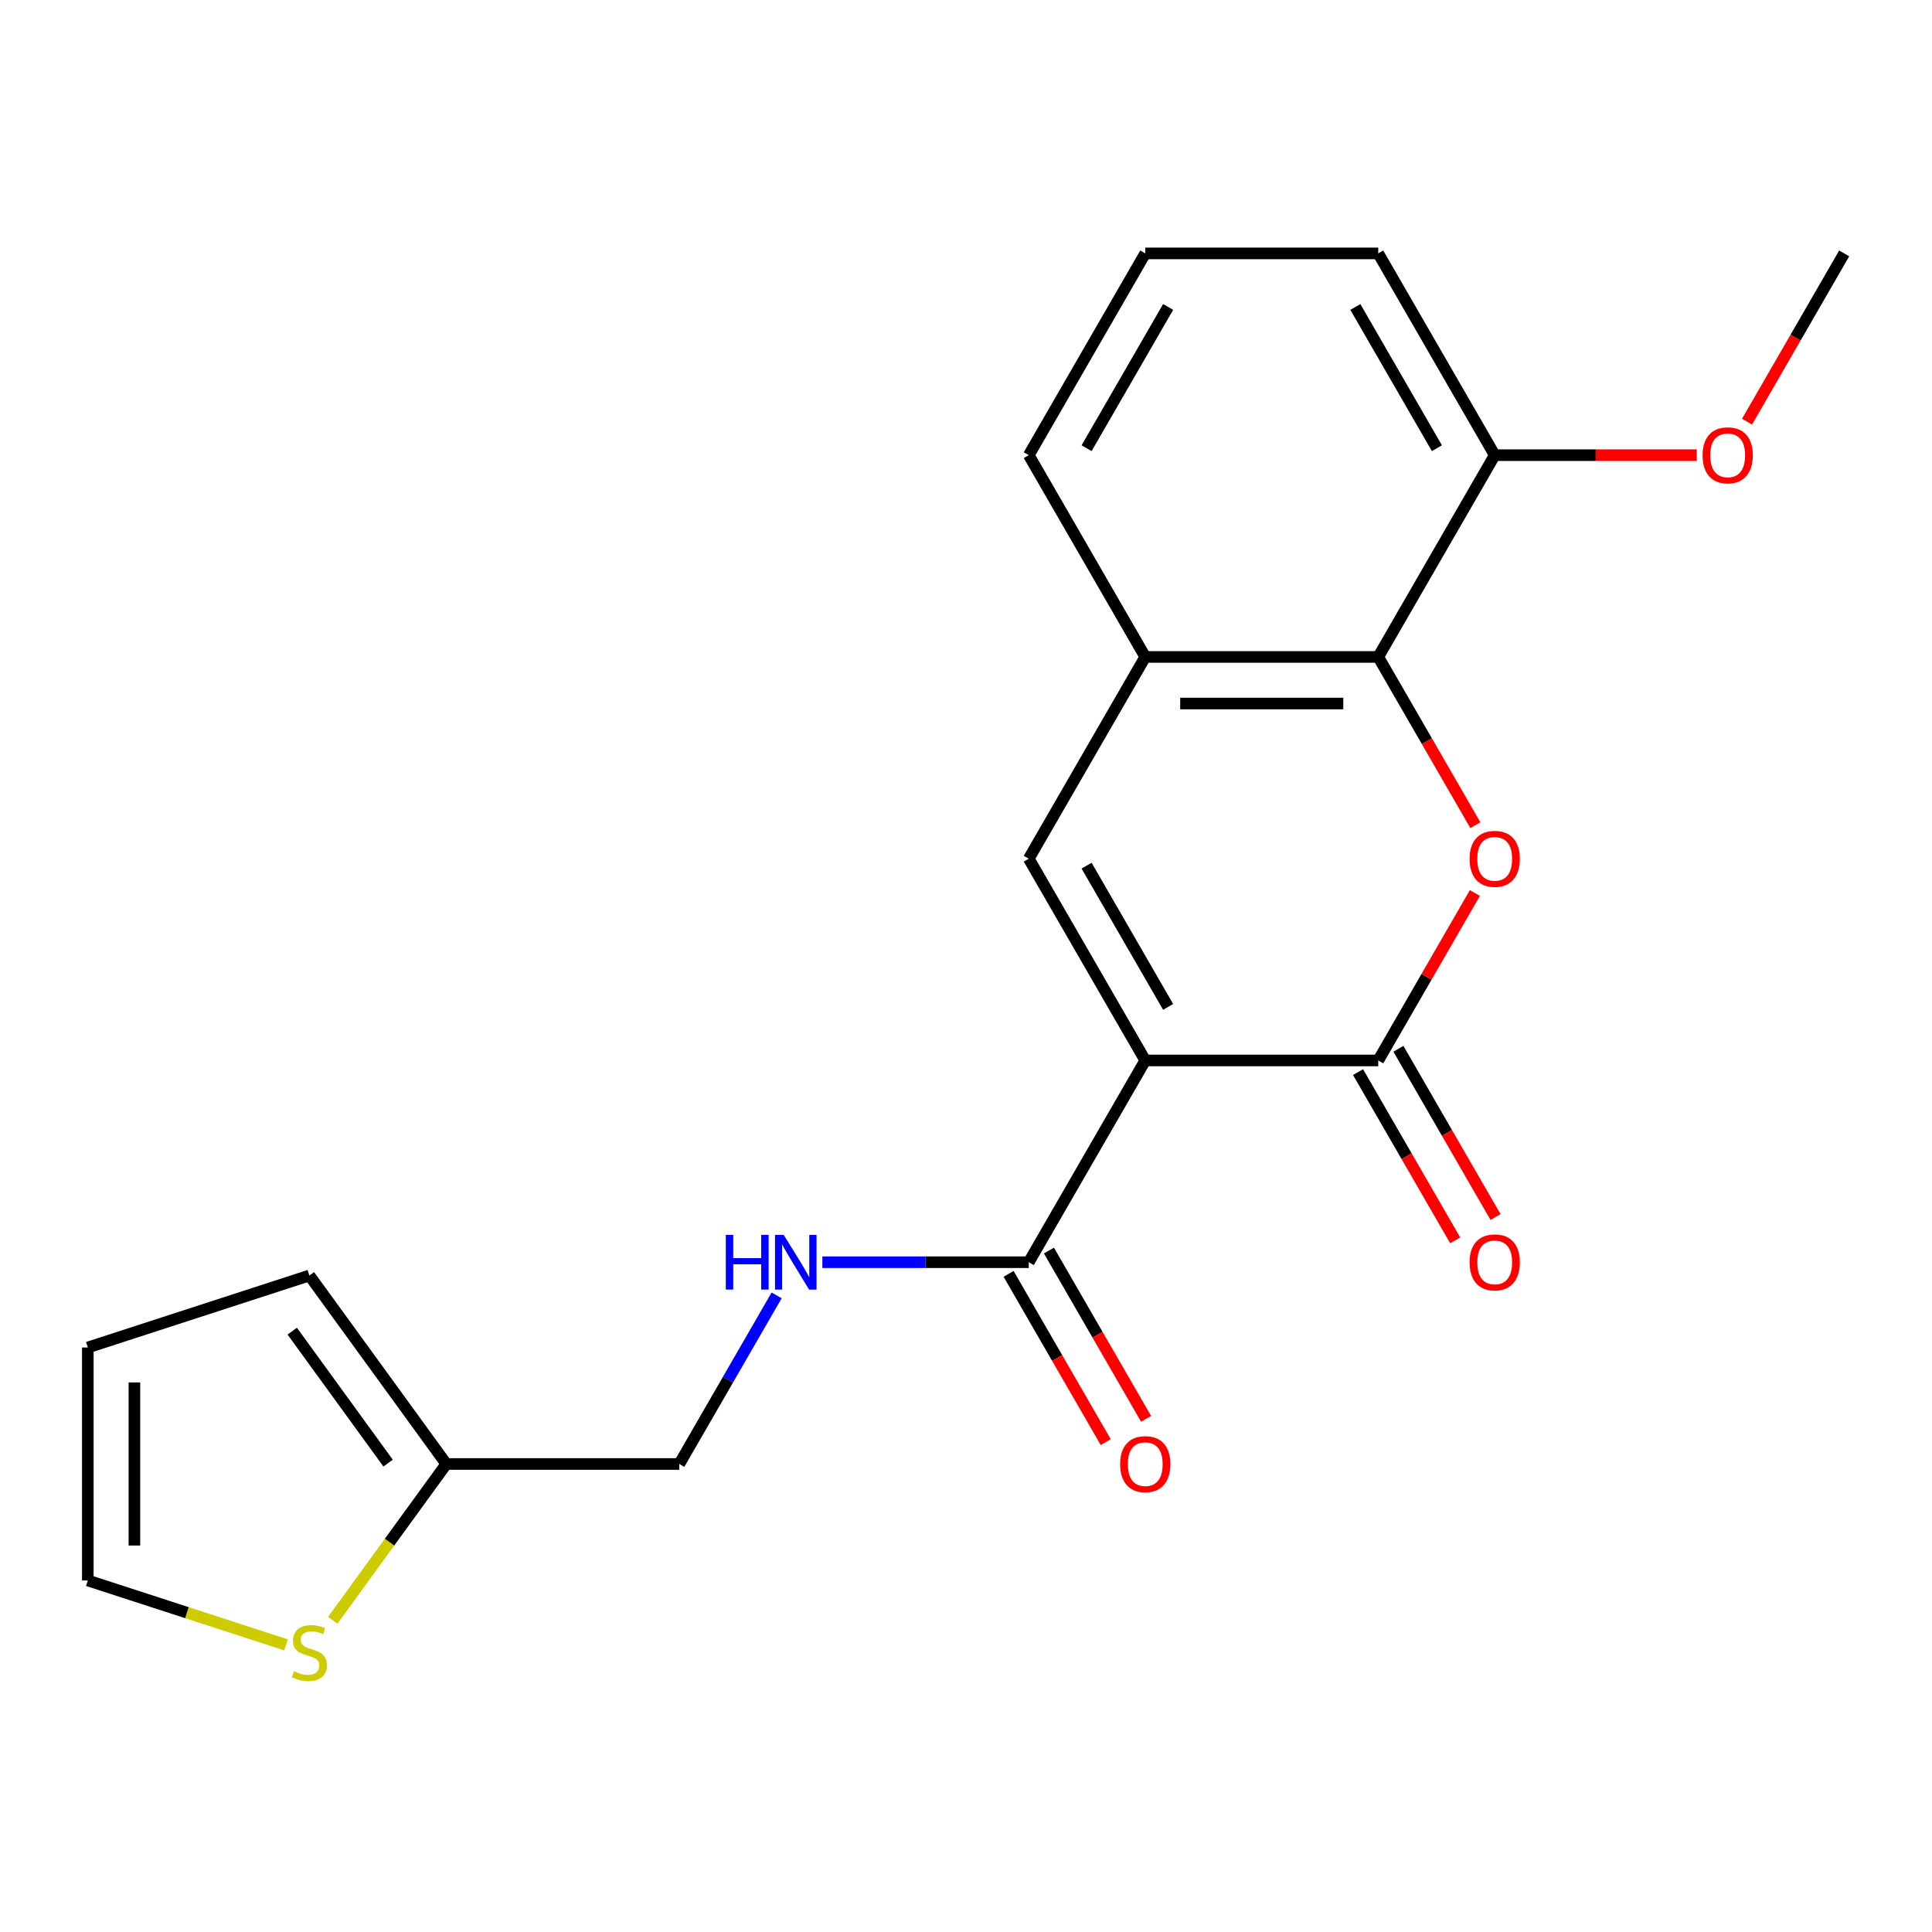 <?xml version='1.0' encoding='iso-8859-1'?>
<svg version='1.1' baseProfile='full'
              xmlns='http://www.w3.org/2000/svg'
                      xmlns:rdkit='http://www.rdkit.org/xml'
                      xmlns:xlink='http://www.w3.org/1999/xlink'
                  xml:space='preserve'
width='1000px' height='1000px' viewBox='0 0 1000 1000'>
<!-- END OF HEADER -->
<rect style='opacity:1.0;fill:#FFFFFF;stroke:none' width='1000' height='1000' x='0' y='0'> </rect>
<path class='bond-0' d='M 592.783,548.89 L 713.37,548.89' style='fill:none;fill-rule:evenodd;stroke:#000000;stroke-width:6px;stroke-linecap:butt;stroke-linejoin:miter;stroke-opacity:1' />
<path class='bond-2' d='M 592.783,548.89 L 532.489,444.458' style='fill:none;fill-rule:evenodd;stroke:#000000;stroke-width:6px;stroke-linecap:butt;stroke-linejoin:miter;stroke-opacity:1' />
<path class='bond-2' d='M 604.625,521.166 L 562.419,448.064' style='fill:none;fill-rule:evenodd;stroke:#000000;stroke-width:6px;stroke-linecap:butt;stroke-linejoin:miter;stroke-opacity:1' />
<path class='bond-4' d='M 592.783,548.89 L 532.489,653.322' style='fill:none;fill-rule:evenodd;stroke:#000000;stroke-width:6px;stroke-linecap:butt;stroke-linejoin:miter;stroke-opacity:1' />
<path class='bond-1' d='M 713.37,548.89 L 738.386,505.561' style='fill:none;fill-rule:evenodd;stroke:#000000;stroke-width:6px;stroke-linecap:butt;stroke-linejoin:miter;stroke-opacity:1' />
<path class='bond-1' d='M 738.386,505.561 L 763.402,462.232' style='fill:none;fill-rule:evenodd;stroke:#FF0000;stroke-width:6px;stroke-linecap:butt;stroke-linejoin:miter;stroke-opacity:1' />
<path class='bond-9' d='M 702.927,554.919 L 728.07,598.468' style='fill:none;fill-rule:evenodd;stroke:#000000;stroke-width:6px;stroke-linecap:butt;stroke-linejoin:miter;stroke-opacity:1' />
<path class='bond-9' d='M 728.07,598.468 L 753.213,642.016' style='fill:none;fill-rule:evenodd;stroke:#FF0000;stroke-width:6px;stroke-linecap:butt;stroke-linejoin:miter;stroke-opacity:1' />
<path class='bond-9' d='M 723.813,542.86 L 748.956,586.409' style='fill:none;fill-rule:evenodd;stroke:#000000;stroke-width:6px;stroke-linecap:butt;stroke-linejoin:miter;stroke-opacity:1' />
<path class='bond-9' d='M 748.956,586.409 L 774.099,629.957' style='fill:none;fill-rule:evenodd;stroke:#FF0000;stroke-width:6px;stroke-linecap:butt;stroke-linejoin:miter;stroke-opacity:1' />
<path class='bond-21' d='M 763.656,427.123 L 738.513,383.574' style='fill:none;fill-rule:evenodd;stroke:#FF0000;stroke-width:6px;stroke-linecap:butt;stroke-linejoin:miter;stroke-opacity:1' />
<path class='bond-21' d='M 738.513,383.574 L 713.37,340.026' style='fill:none;fill-rule:evenodd;stroke:#000000;stroke-width:6px;stroke-linecap:butt;stroke-linejoin:miter;stroke-opacity:1' />
<path class='bond-5' d='M 532.489,444.458 L 592.783,340.026' style='fill:none;fill-rule:evenodd;stroke:#000000;stroke-width:6px;stroke-linecap:butt;stroke-linejoin:miter;stroke-opacity:1' />
<path class='bond-3' d='M 713.37,340.026 L 592.783,340.026' style='fill:none;fill-rule:evenodd;stroke:#000000;stroke-width:6px;stroke-linecap:butt;stroke-linejoin:miter;stroke-opacity:1' />
<path class='bond-3' d='M 695.282,364.143 L 610.871,364.143' style='fill:none;fill-rule:evenodd;stroke:#000000;stroke-width:6px;stroke-linecap:butt;stroke-linejoin:miter;stroke-opacity:1' />
<path class='bond-10' d='M 713.37,340.026 L 773.664,235.594' style='fill:none;fill-rule:evenodd;stroke:#000000;stroke-width:6px;stroke-linecap:butt;stroke-linejoin:miter;stroke-opacity:1' />
<path class='bond-6' d='M 532.489,653.322 L 479.072,653.322' style='fill:none;fill-rule:evenodd;stroke:#000000;stroke-width:6px;stroke-linecap:butt;stroke-linejoin:miter;stroke-opacity:1' />
<path class='bond-6' d='M 479.072,653.322 L 425.656,653.322' style='fill:none;fill-rule:evenodd;stroke:#0000FF;stroke-width:6px;stroke-linecap:butt;stroke-linejoin:miter;stroke-opacity:1' />
<path class='bond-12' d='M 522.046,659.351 L 547.188,702.9' style='fill:none;fill-rule:evenodd;stroke:#000000;stroke-width:6px;stroke-linecap:butt;stroke-linejoin:miter;stroke-opacity:1' />
<path class='bond-12' d='M 547.188,702.9 L 572.331,746.448' style='fill:none;fill-rule:evenodd;stroke:#FF0000;stroke-width:6px;stroke-linecap:butt;stroke-linejoin:miter;stroke-opacity:1' />
<path class='bond-12' d='M 542.932,647.292 L 568.075,690.841' style='fill:none;fill-rule:evenodd;stroke:#000000;stroke-width:6px;stroke-linecap:butt;stroke-linejoin:miter;stroke-opacity:1' />
<path class='bond-12' d='M 568.075,690.841 L 593.218,734.389' style='fill:none;fill-rule:evenodd;stroke:#FF0000;stroke-width:6px;stroke-linecap:butt;stroke-linejoin:miter;stroke-opacity:1' />
<path class='bond-17' d='M 592.783,340.026 L 532.489,235.594' style='fill:none;fill-rule:evenodd;stroke:#000000;stroke-width:6px;stroke-linecap:butt;stroke-linejoin:miter;stroke-opacity:1' />
<path class='bond-15' d='M 401.985,670.496 L 376.796,714.125' style='fill:none;fill-rule:evenodd;stroke:#0000FF;stroke-width:6px;stroke-linecap:butt;stroke-linejoin:miter;stroke-opacity:1' />
<path class='bond-15' d='M 376.796,714.125 L 351.607,757.753' style='fill:none;fill-rule:evenodd;stroke:#000000;stroke-width:6px;stroke-linecap:butt;stroke-linejoin:miter;stroke-opacity:1' />
<path class='bond-7' d='M 172.235,838.664 L 201.627,798.209' style='fill:none;fill-rule:evenodd;stroke:#CCCC00;stroke-width:6px;stroke-linecap:butt;stroke-linejoin:miter;stroke-opacity:1' />
<path class='bond-7' d='M 201.627,798.209 L 231.02,757.753' style='fill:none;fill-rule:evenodd;stroke:#000000;stroke-width:6px;stroke-linecap:butt;stroke-linejoin:miter;stroke-opacity:1' />
<path class='bond-11' d='M 148.045,851.381 L 96.75,834.714' style='fill:none;fill-rule:evenodd;stroke:#CCCC00;stroke-width:6px;stroke-linecap:butt;stroke-linejoin:miter;stroke-opacity:1' />
<path class='bond-11' d='M 96.75,834.714 L 45.455,818.047' style='fill:none;fill-rule:evenodd;stroke:#000000;stroke-width:6px;stroke-linecap:butt;stroke-linejoin:miter;stroke-opacity:1' />
<path class='bond-8' d='M 231.02,757.753 L 351.607,757.753' style='fill:none;fill-rule:evenodd;stroke:#000000;stroke-width:6px;stroke-linecap:butt;stroke-linejoin:miter;stroke-opacity:1' />
<path class='bond-13' d='M 231.02,757.753 L 160.14,660.196' style='fill:none;fill-rule:evenodd;stroke:#000000;stroke-width:6px;stroke-linecap:butt;stroke-linejoin:miter;stroke-opacity:1' />
<path class='bond-13' d='M 200.876,757.296 L 151.261,689.006' style='fill:none;fill-rule:evenodd;stroke:#000000;stroke-width:6px;stroke-linecap:butt;stroke-linejoin:miter;stroke-opacity:1' />
<path class='bond-16' d='M 773.664,235.594 L 825.95,235.594' style='fill:none;fill-rule:evenodd;stroke:#000000;stroke-width:6px;stroke-linecap:butt;stroke-linejoin:miter;stroke-opacity:1' />
<path class='bond-16' d='M 825.95,235.594 L 878.237,235.594' style='fill:none;fill-rule:evenodd;stroke:#FF0000;stroke-width:6px;stroke-linecap:butt;stroke-linejoin:miter;stroke-opacity:1' />
<path class='bond-22' d='M 773.664,235.594 L 713.37,131.162' style='fill:none;fill-rule:evenodd;stroke:#000000;stroke-width:6px;stroke-linecap:butt;stroke-linejoin:miter;stroke-opacity:1' />
<path class='bond-22' d='M 743.734,231.988 L 701.528,158.885' style='fill:none;fill-rule:evenodd;stroke:#000000;stroke-width:6px;stroke-linecap:butt;stroke-linejoin:miter;stroke-opacity:1' />
<path class='bond-23' d='M 45.455,818.047 L 45.455,697.46' style='fill:none;fill-rule:evenodd;stroke:#000000;stroke-width:6px;stroke-linecap:butt;stroke-linejoin:miter;stroke-opacity:1' />
<path class='bond-23' d='M 69.572,799.959 L 69.572,715.548' style='fill:none;fill-rule:evenodd;stroke:#000000;stroke-width:6px;stroke-linecap:butt;stroke-linejoin:miter;stroke-opacity:1' />
<path class='bond-14' d='M 160.14,660.196 L 45.455,697.46' style='fill:none;fill-rule:evenodd;stroke:#000000;stroke-width:6px;stroke-linecap:butt;stroke-linejoin:miter;stroke-opacity:1' />
<path class='bond-20' d='M 904.26,218.259 L 929.403,174.71' style='fill:none;fill-rule:evenodd;stroke:#FF0000;stroke-width:6px;stroke-linecap:butt;stroke-linejoin:miter;stroke-opacity:1' />
<path class='bond-20' d='M 929.403,174.71 L 954.545,131.162' style='fill:none;fill-rule:evenodd;stroke:#000000;stroke-width:6px;stroke-linecap:butt;stroke-linejoin:miter;stroke-opacity:1' />
<path class='bond-18' d='M 532.489,235.594 L 592.783,131.162' style='fill:none;fill-rule:evenodd;stroke:#000000;stroke-width:6px;stroke-linecap:butt;stroke-linejoin:miter;stroke-opacity:1' />
<path class='bond-18' d='M 562.419,231.988 L 604.625,158.885' style='fill:none;fill-rule:evenodd;stroke:#000000;stroke-width:6px;stroke-linecap:butt;stroke-linejoin:miter;stroke-opacity:1' />
<path class='bond-19' d='M 592.783,131.162 L 713.37,131.162' style='fill:none;fill-rule:evenodd;stroke:#000000;stroke-width:6px;stroke-linecap:butt;stroke-linejoin:miter;stroke-opacity:1' />
<path  class='atom-2' d='M 760.664 444.538
Q 760.664 437.738, 764.024 433.938
Q 767.384 430.138, 773.664 430.138
Q 779.944 430.138, 783.304 433.938
Q 786.664 437.738, 786.664 444.538
Q 786.664 451.418, 783.264 455.338
Q 779.864 459.218, 773.664 459.218
Q 767.424 459.218, 764.024 455.338
Q 760.664 451.458, 760.664 444.538
M 773.664 456.018
Q 777.984 456.018, 780.304 453.138
Q 782.664 450.218, 782.664 444.538
Q 782.664 438.978, 780.304 436.178
Q 777.984 433.338, 773.664 433.338
Q 769.344 433.338, 766.984 436.138
Q 764.664 438.938, 764.664 444.538
Q 764.664 450.258, 766.984 453.138
Q 769.344 456.018, 773.664 456.018
' fill='#FF0000'/>
<path  class='atom-7' d='M 375.681 639.162
L 379.521 639.162
L 379.521 651.202
L 394.001 651.202
L 394.001 639.162
L 397.841 639.162
L 397.841 667.482
L 394.001 667.482
L 394.001 654.402
L 379.521 654.402
L 379.521 667.482
L 375.681 667.482
L 375.681 639.162
' fill='#0000FF'/>
<path  class='atom-7' d='M 405.641 639.162
L 414.921 654.162
Q 415.841 655.642, 417.321 658.322
Q 418.801 661.002, 418.881 661.162
L 418.881 639.162
L 422.641 639.162
L 422.641 667.482
L 418.761 667.482
L 408.801 651.082
Q 407.641 649.162, 406.401 646.962
Q 405.201 644.762, 404.841 644.082
L 404.841 667.482
L 401.161 667.482
L 401.161 639.162
L 405.641 639.162
' fill='#0000FF'/>
<path  class='atom-8' d='M 152.14 865.031
Q 152.46 865.151, 153.78 865.711
Q 155.1 866.271, 156.54 866.631
Q 158.02 866.951, 159.46 866.951
Q 162.14 866.951, 163.7 865.671
Q 165.26 864.351, 165.26 862.071
Q 165.26 860.511, 164.46 859.551
Q 163.7 858.591, 162.5 858.071
Q 161.3 857.551, 159.3 856.951
Q 156.78 856.191, 155.26 855.471
Q 153.78 854.751, 152.7 853.231
Q 151.66 851.711, 151.66 849.151
Q 151.66 845.591, 154.06 843.391
Q 156.5 841.191, 161.3 841.191
Q 164.58 841.191, 168.3 842.751
L 167.38 845.831
Q 163.98 844.431, 161.42 844.431
Q 158.66 844.431, 157.14 845.591
Q 155.62 846.711, 155.66 848.671
Q 155.66 850.191, 156.42 851.111
Q 157.22 852.031, 158.34 852.551
Q 159.5 853.071, 161.42 853.671
Q 163.98 854.471, 165.5 855.271
Q 167.02 856.071, 168.1 857.711
Q 169.22 859.311, 169.22 862.071
Q 169.22 865.991, 166.58 868.111
Q 163.98 870.191, 159.62 870.191
Q 157.1 870.191, 155.18 869.631
Q 153.3 869.111, 151.06 868.191
L 152.14 865.031
' fill='#CCCC00'/>
<path  class='atom-10' d='M 760.664 653.402
Q 760.664 646.602, 764.024 642.802
Q 767.384 639.002, 773.664 639.002
Q 779.944 639.002, 783.304 642.802
Q 786.664 646.602, 786.664 653.402
Q 786.664 660.282, 783.264 664.202
Q 779.864 668.082, 773.664 668.082
Q 767.424 668.082, 764.024 664.202
Q 760.664 660.322, 760.664 653.402
M 773.664 664.882
Q 777.984 664.882, 780.304 662.002
Q 782.664 659.082, 782.664 653.402
Q 782.664 647.842, 780.304 645.042
Q 777.984 642.202, 773.664 642.202
Q 769.344 642.202, 766.984 645.002
Q 764.664 647.802, 764.664 653.402
Q 764.664 659.122, 766.984 662.002
Q 769.344 664.882, 773.664 664.882
' fill='#FF0000'/>
<path  class='atom-13' d='M 579.783 757.833
Q 579.783 751.033, 583.143 747.233
Q 586.503 743.433, 592.783 743.433
Q 599.063 743.433, 602.423 747.233
Q 605.783 751.033, 605.783 757.833
Q 605.783 764.713, 602.383 768.633
Q 598.983 772.513, 592.783 772.513
Q 586.543 772.513, 583.143 768.633
Q 579.783 764.753, 579.783 757.833
M 592.783 769.313
Q 597.103 769.313, 599.423 766.433
Q 601.783 763.513, 601.783 757.833
Q 601.783 752.273, 599.423 749.473
Q 597.103 746.633, 592.783 746.633
Q 588.463 746.633, 586.103 749.433
Q 583.783 752.233, 583.783 757.833
Q 583.783 763.553, 586.103 766.433
Q 588.463 769.313, 592.783 769.313
' fill='#FF0000'/>
<path  class='atom-17' d='M 881.252 235.674
Q 881.252 228.874, 884.612 225.074
Q 887.972 221.274, 894.252 221.274
Q 900.532 221.274, 903.892 225.074
Q 907.252 228.874, 907.252 235.674
Q 907.252 242.554, 903.852 246.474
Q 900.452 250.354, 894.252 250.354
Q 888.012 250.354, 884.612 246.474
Q 881.252 242.594, 881.252 235.674
M 894.252 247.154
Q 898.572 247.154, 900.892 244.274
Q 903.252 241.354, 903.252 235.674
Q 903.252 230.114, 900.892 227.314
Q 898.572 224.474, 894.252 224.474
Q 889.932 224.474, 887.572 227.274
Q 885.252 230.074, 885.252 235.674
Q 885.252 241.394, 887.572 244.274
Q 889.932 247.154, 894.252 247.154
' fill='#FF0000'/>
</svg>
